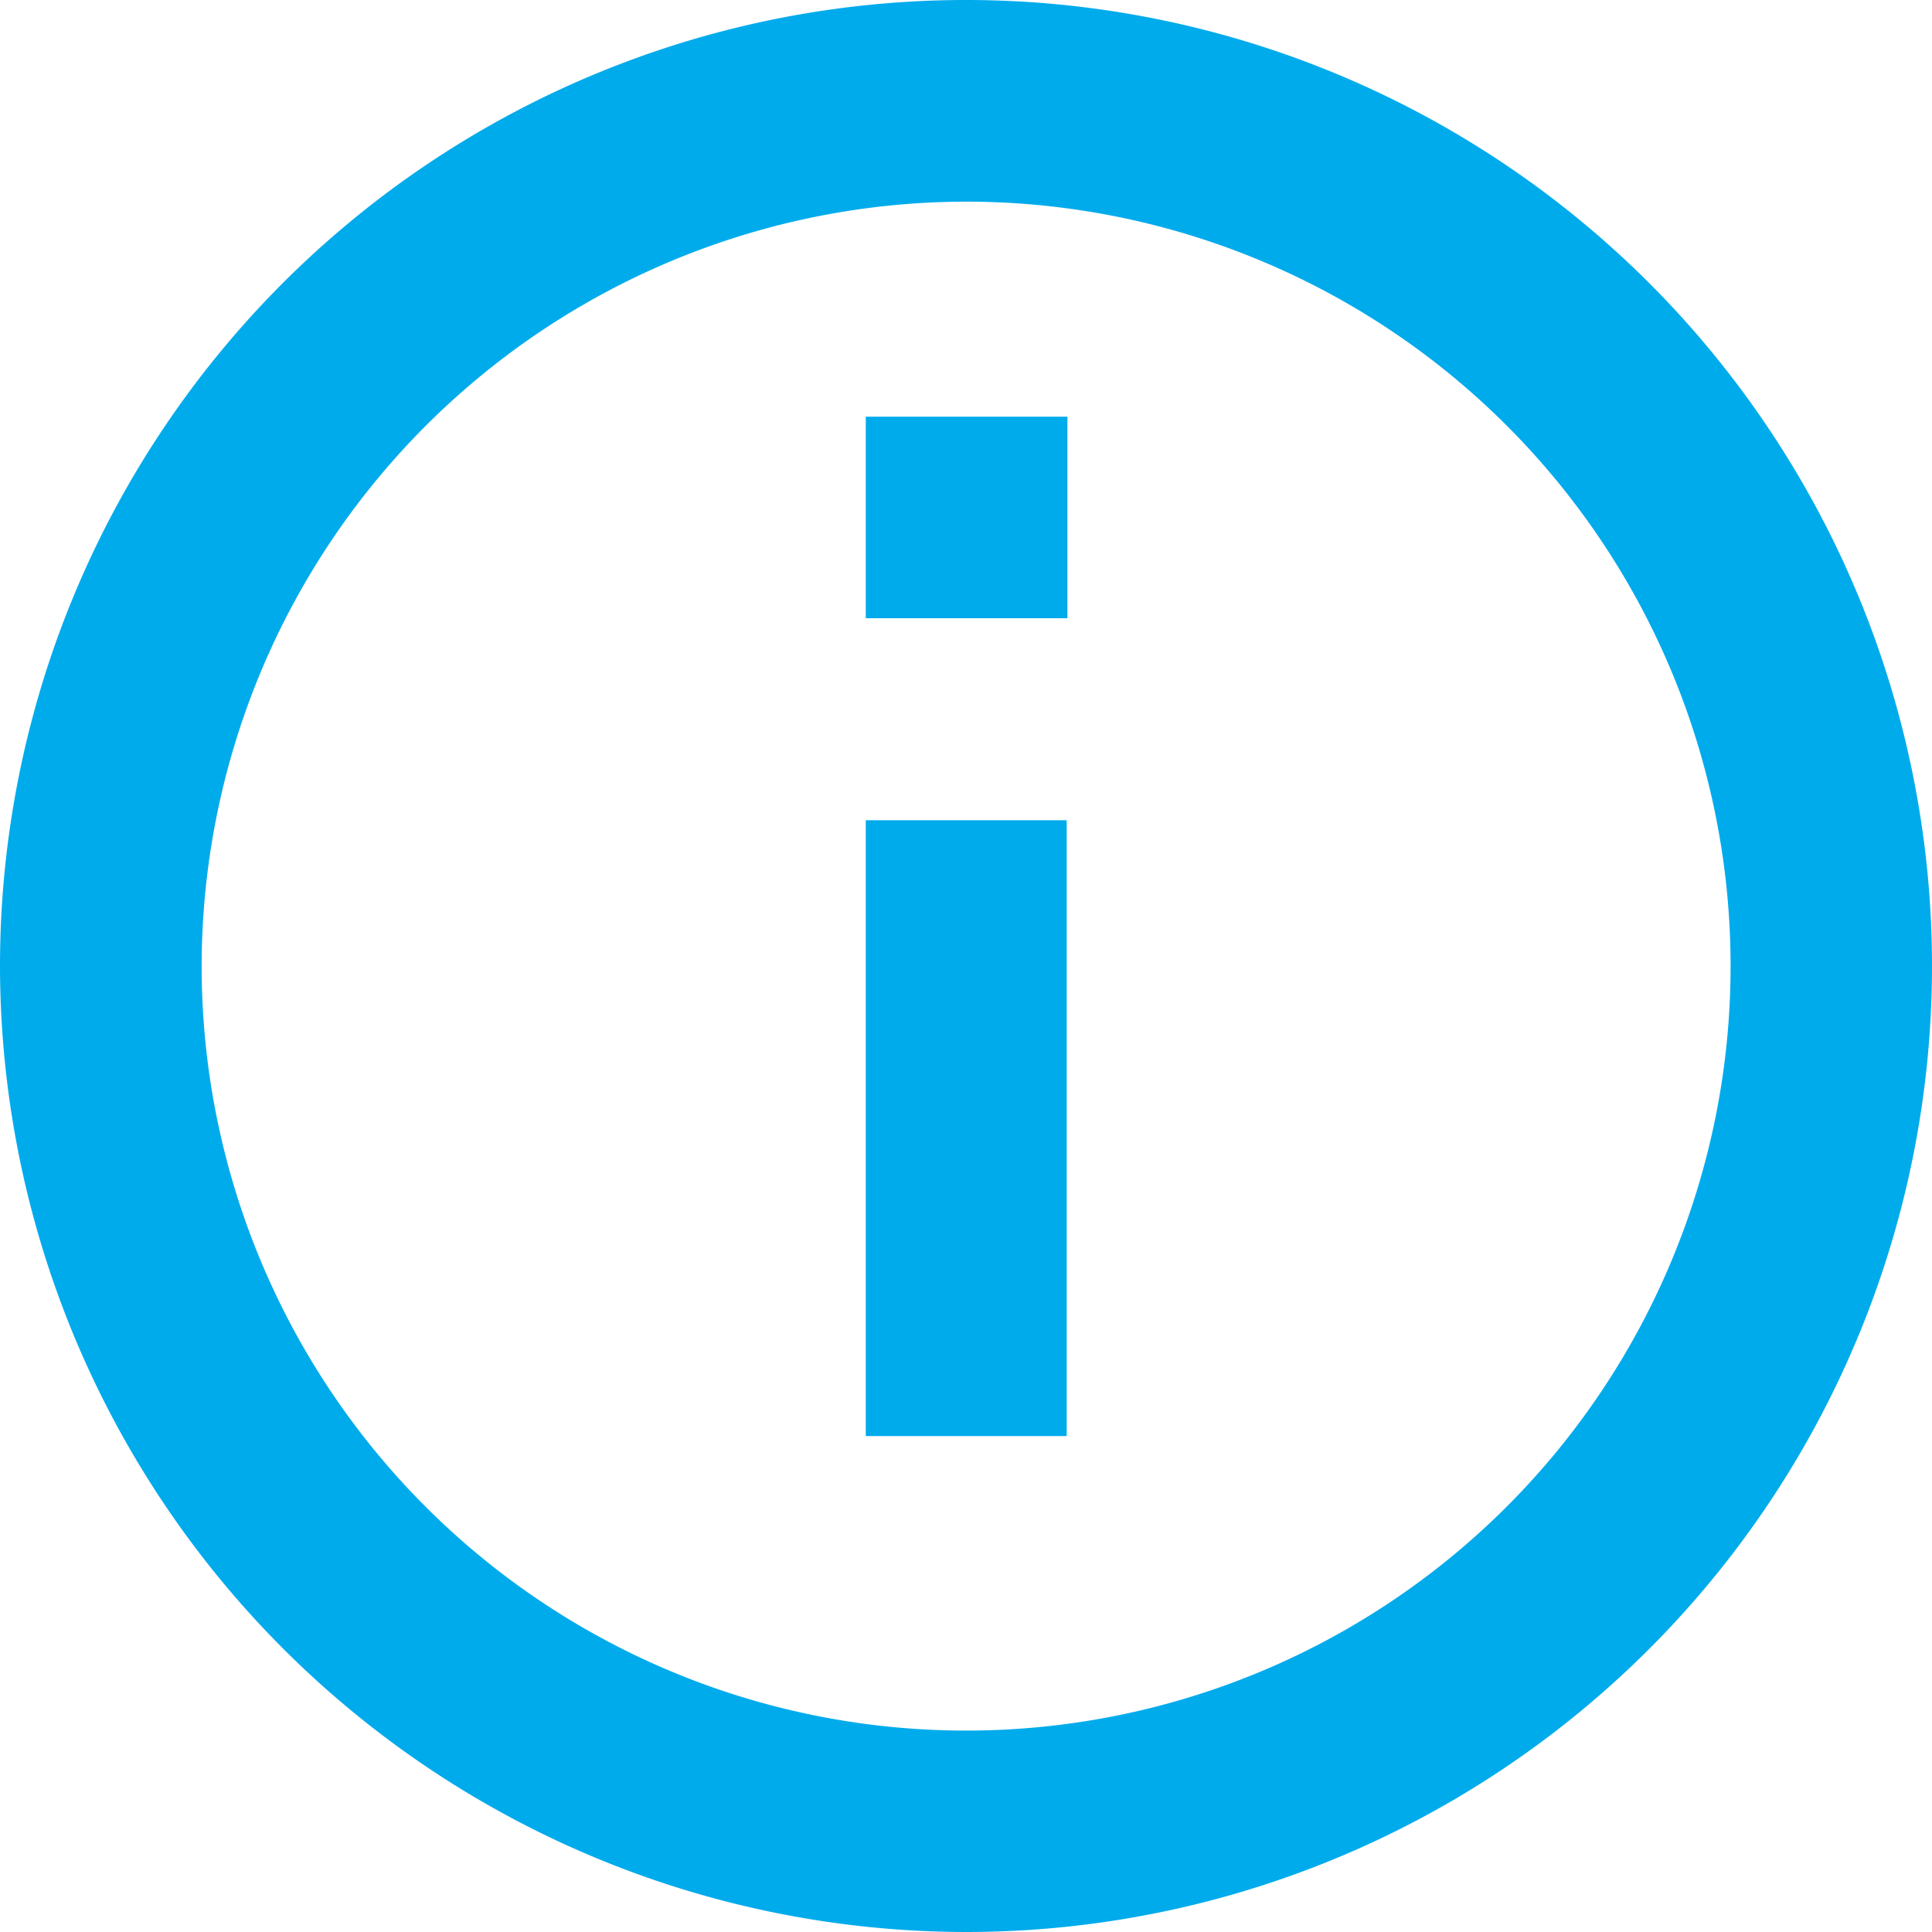 <svg xmlns="http://www.w3.org/2000/svg" width="16" height="16" viewBox="0 0 16 16"><path d="M0 8a8 8 0 118 8 8.009 8.009 0 01-8-8zm1.67 0A6.331 6.331 0 108 1.67 6.337 6.337 0 001.67 8zm5.5 3.893v-5.1h1.664v5.1zm0-6.773V3.451h1.67V5.12z" fill="#00abec"/></svg>